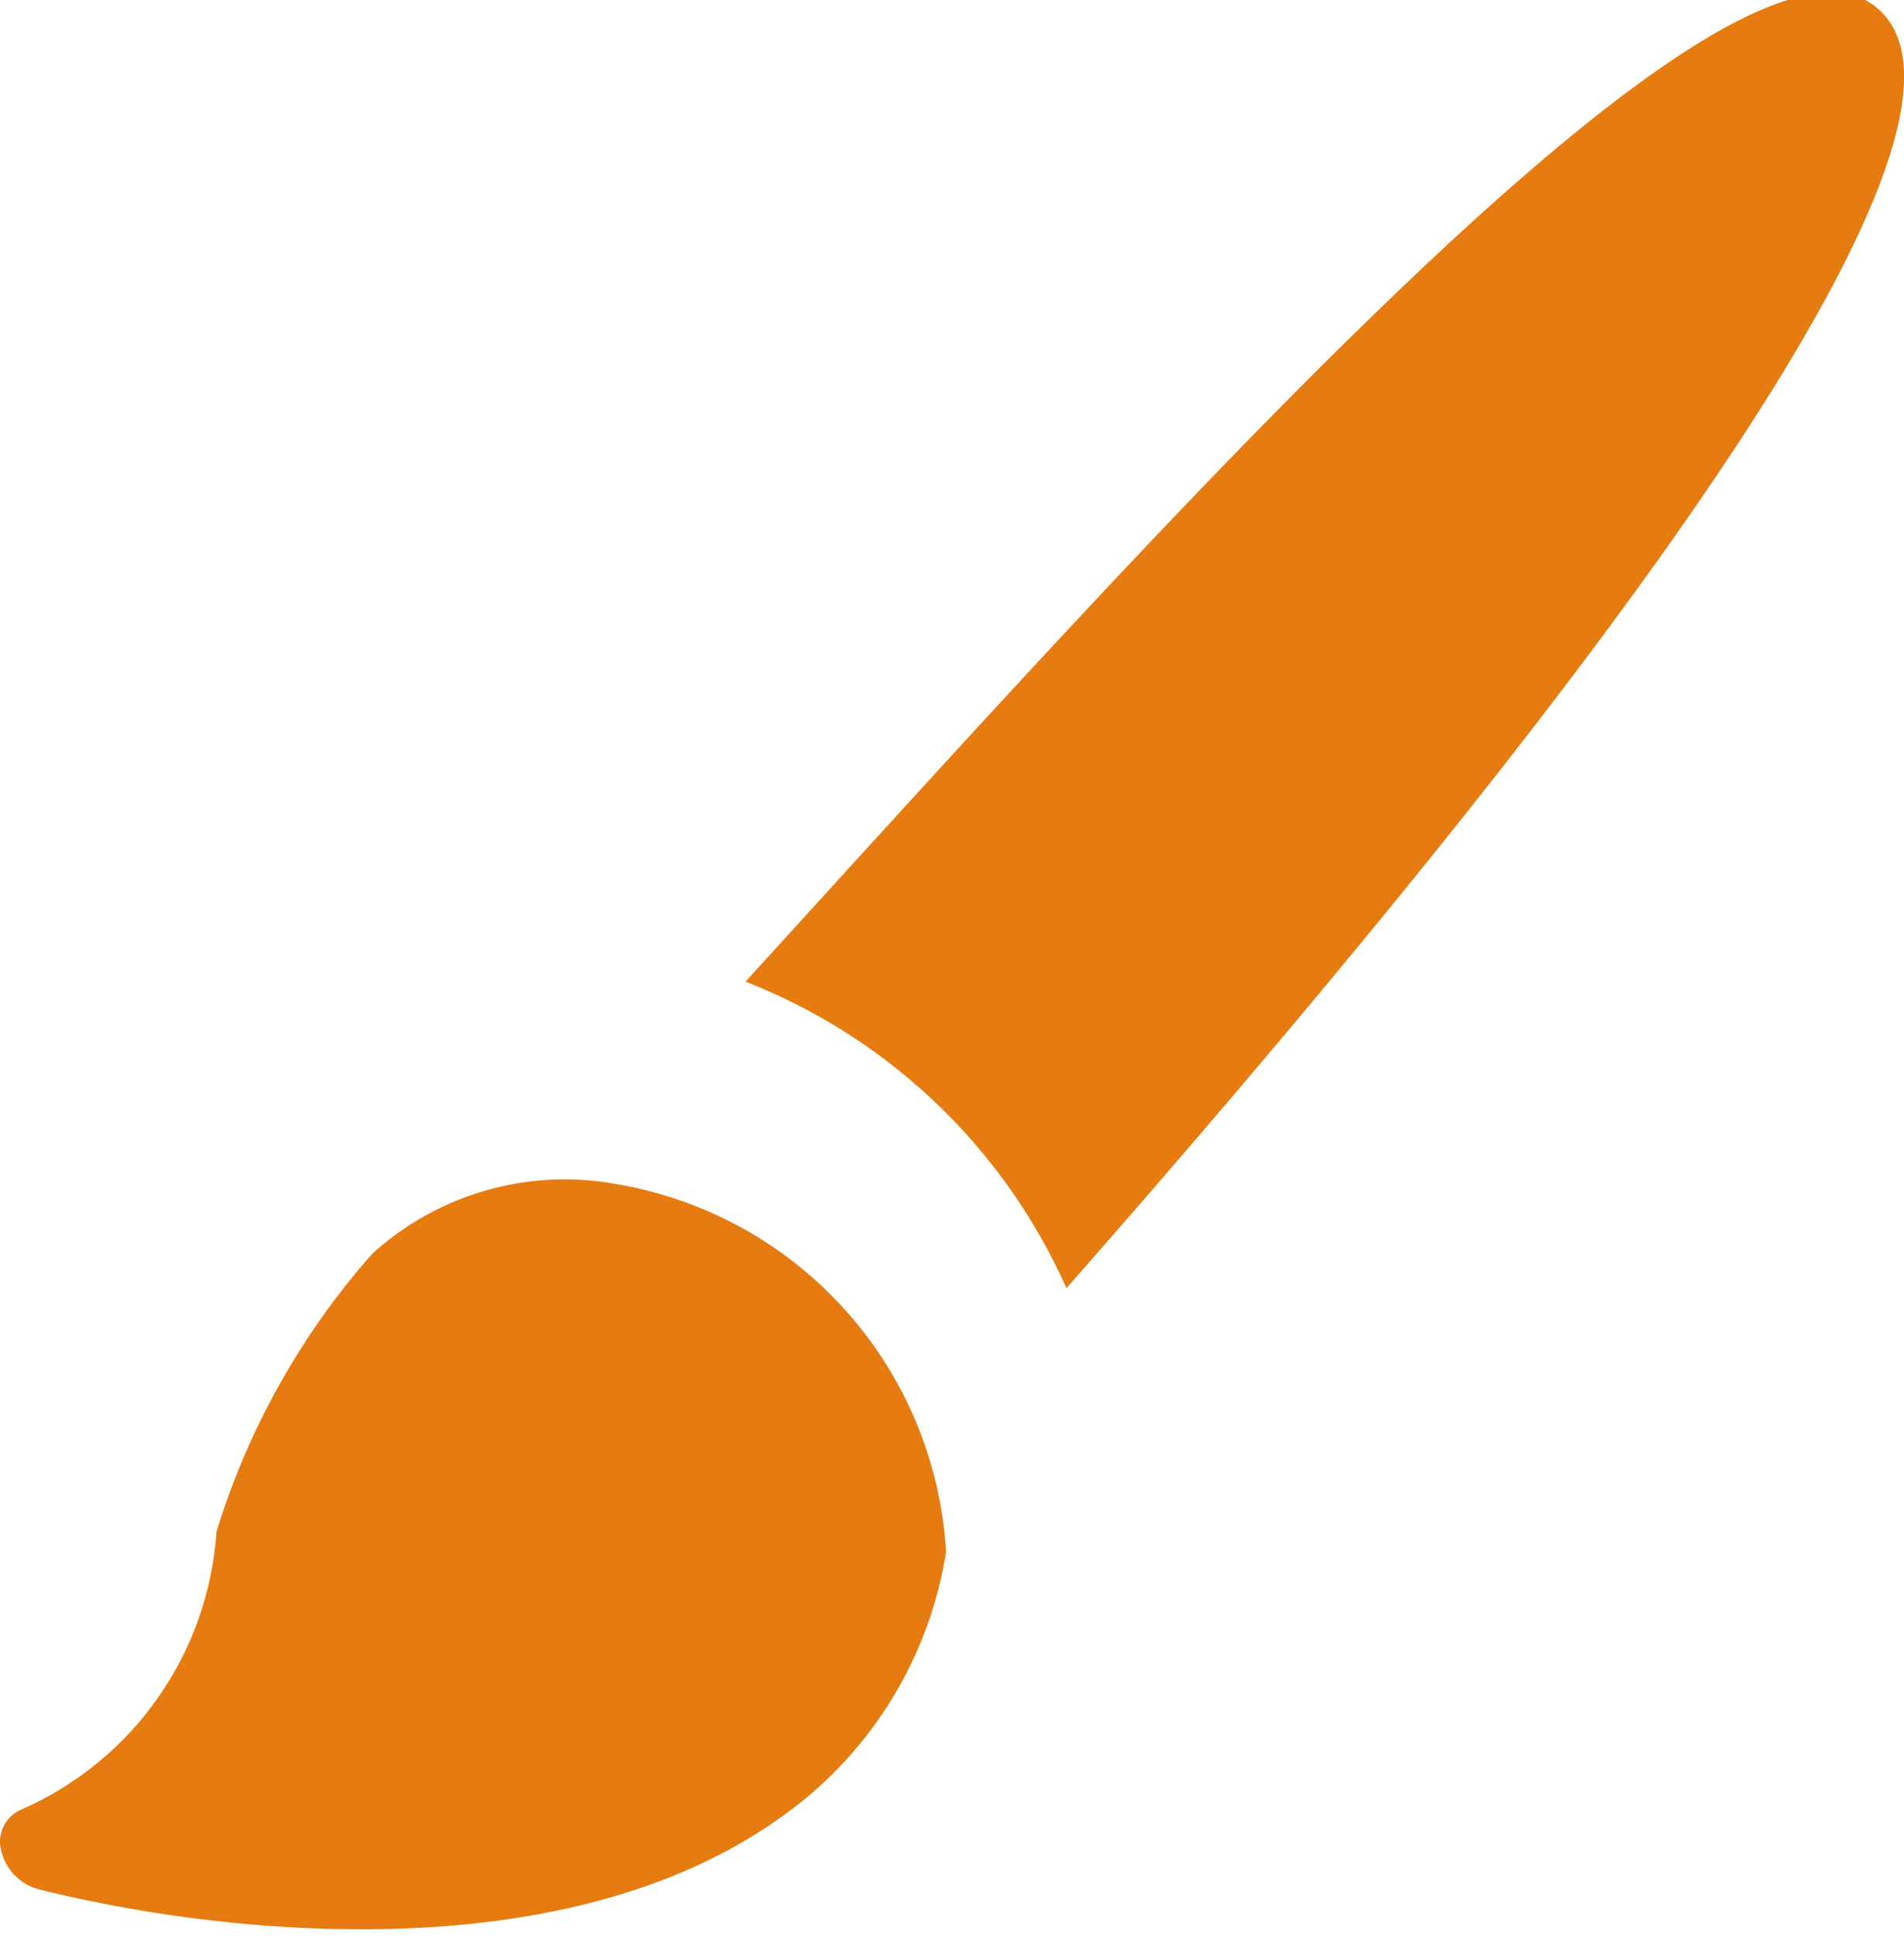 <?xml version="1.0" encoding="UTF-8"?>
<svg xmlns="http://www.w3.org/2000/svg" xmlns:xlink="http://www.w3.org/1999/xlink" width="108.12" height="109.92" viewBox="0 0 108.12 109.92">
  <defs>
    <clipPath id="clip-_4-Illustration_ICON">
      <rect width="108.12" height="109.92"/>
    </clipPath>
  </defs>
  <g id="_4-Illustration_ICON" data-name="4-Illustration ICON" clip-path="url(#clip-_4-Illustration_ICON)">
    <rect width="108.12" height="109.92" fill="rgba(255,255,255,0)"/>
    <g id="Group_307815" data-name="Group 307815" transform="translate(-54.399 -35.17)">
      <path id="Path_356463" data-name="Path 356463" d="M35.942,10.74A16.247,16.247,0,0,0,22.092,14.7a42.705,42.705,0,0,0-8.845,15.788A18.553,18.553,0,0,1,2.155,46.244a1.981,1.981,0,0,0-1.126,2.351,2.971,2.971,0,0,0,2.129,2.172c1.931.482,4.137.938,6.527,1.321,8.607,1.35,24.7,2.436,35.676-5.454a22.738,22.738,0,0,0,9.317-15.009A22.493,22.493,0,0,0,35.942,10.74Z" transform="translate(53.443 91.633)" fill="#e67b0f"/>
      <path id="Path_356464" data-name="Path 356464" d="M25.414,74.446C49.3,47.285,79.632,9.951,71.688,2.008S30.849,31.117,7.19,57.047a33.183,33.183,0,0,1,18.224,17.4Z" transform="translate(89.544 33.836)" fill="#e67b0f"/>
    </g>
  </g>
</svg>
